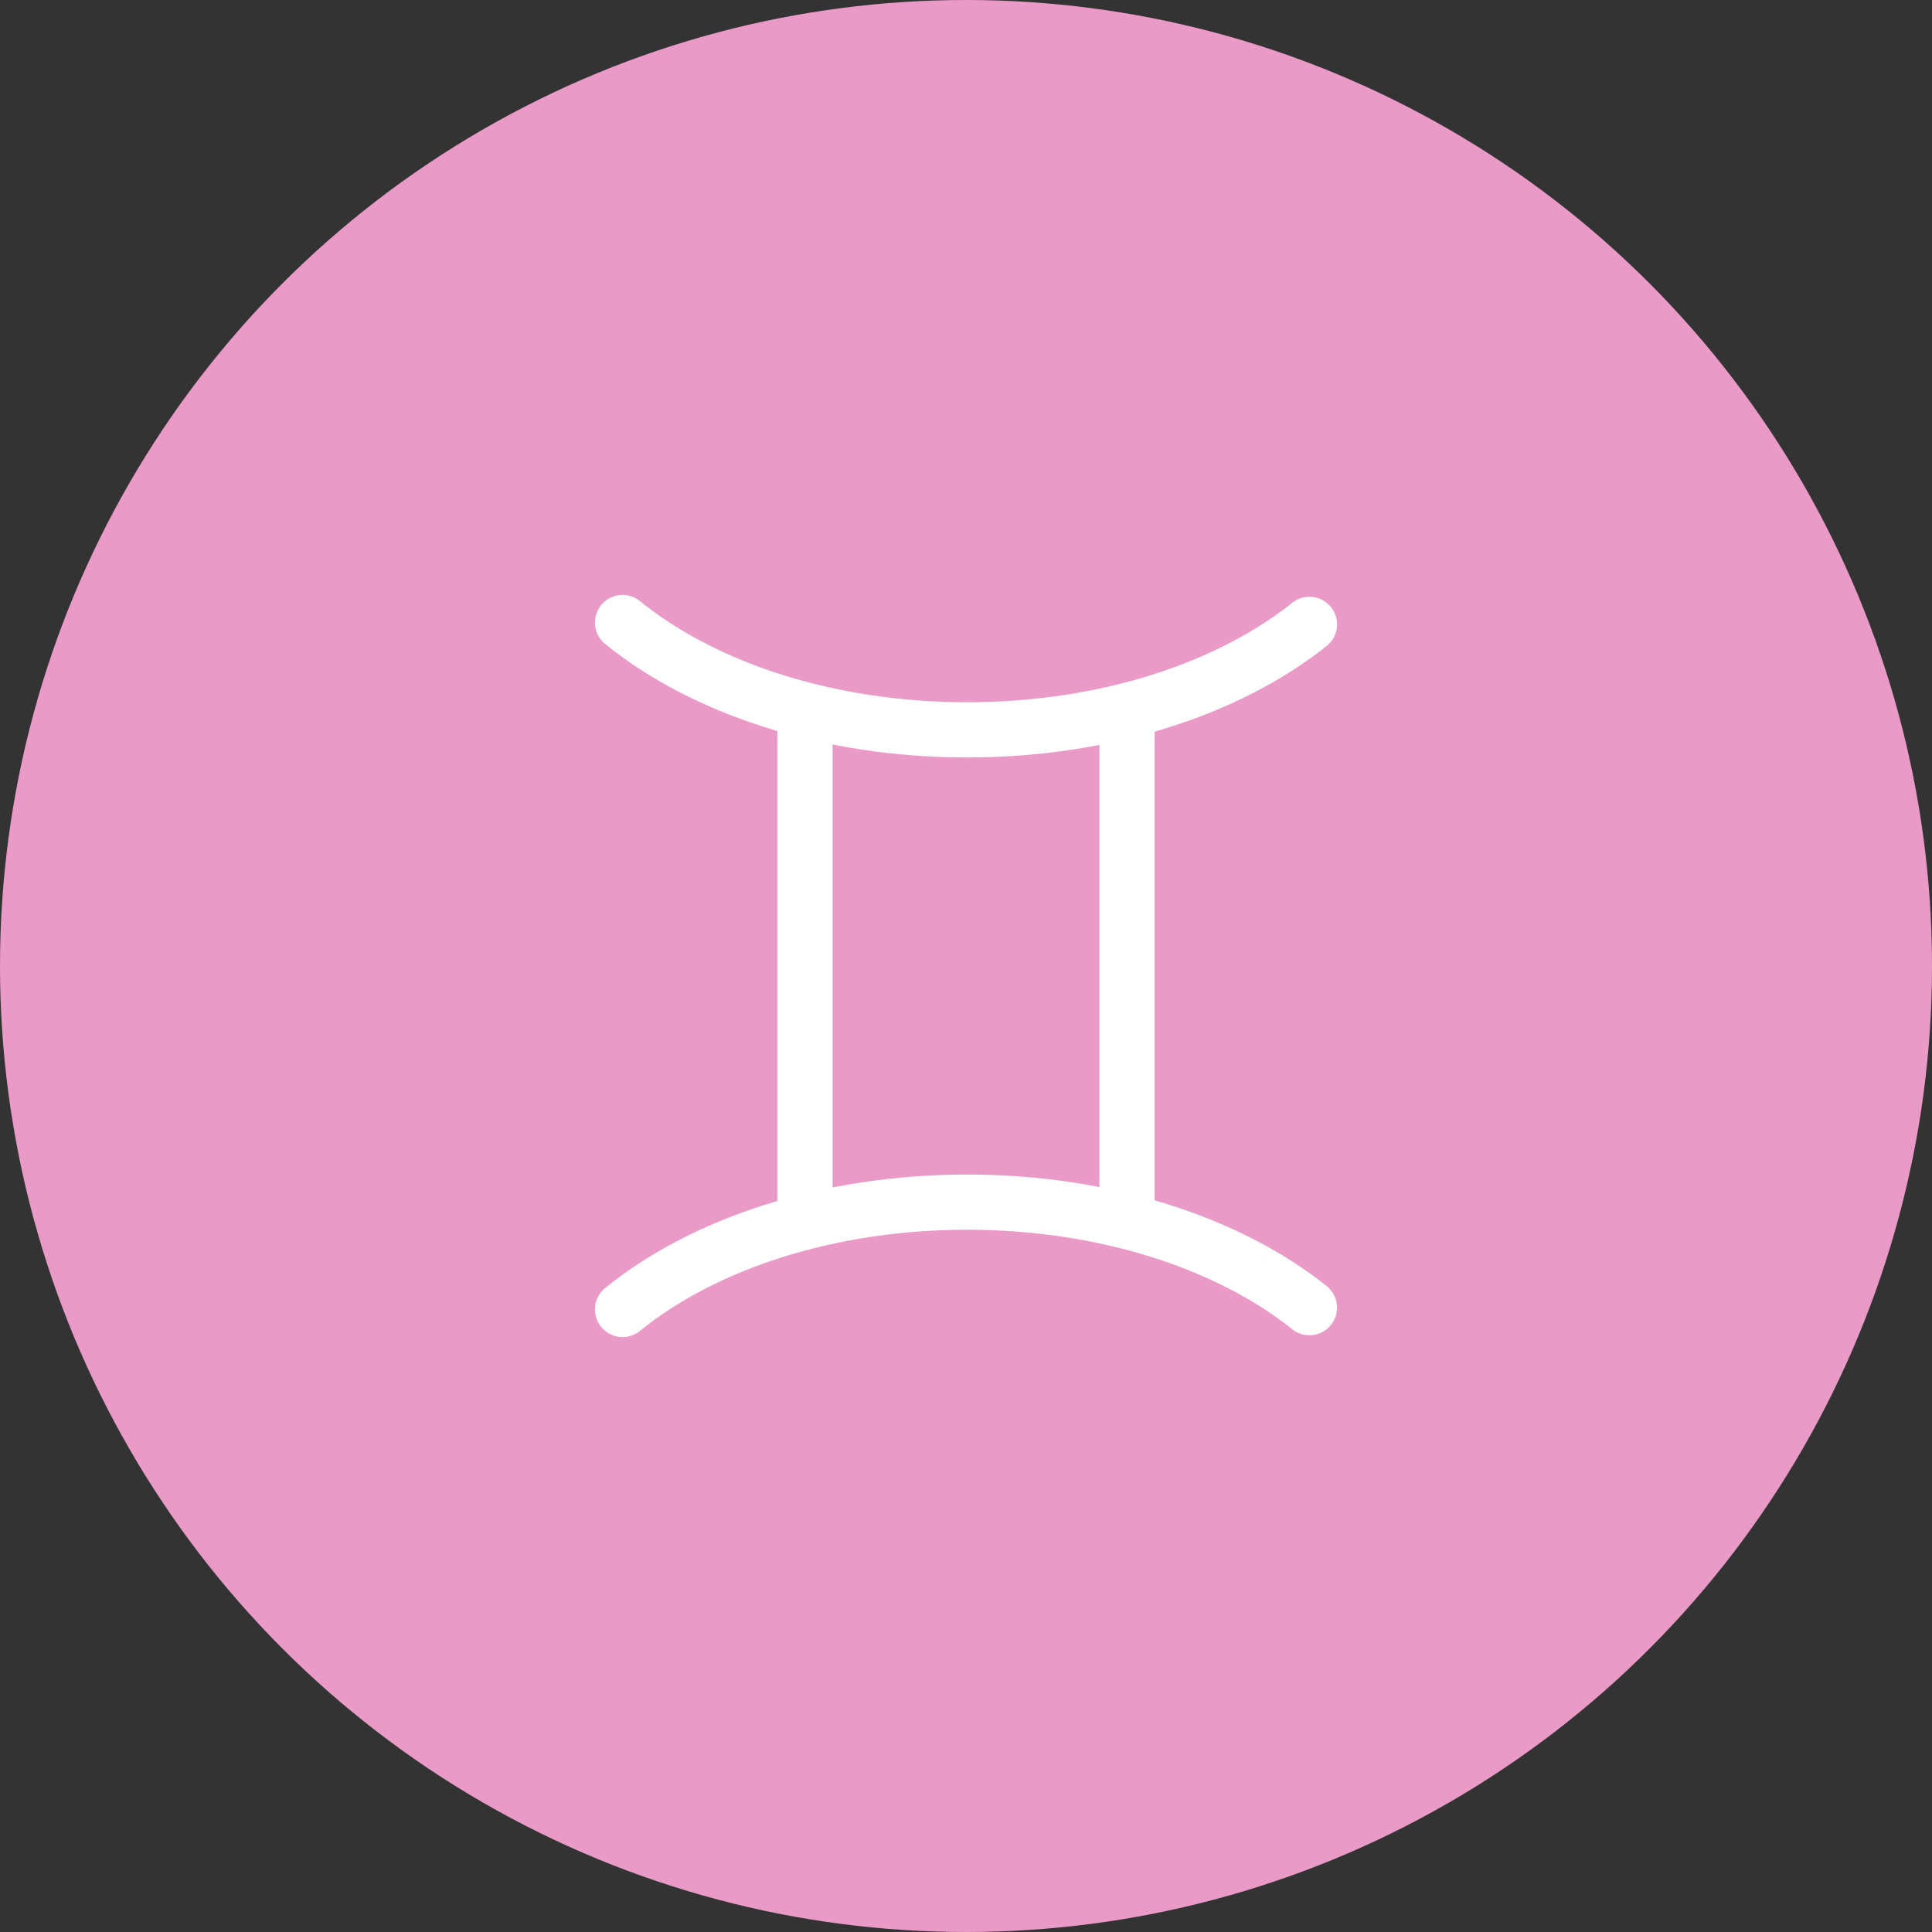 <svg xmlns="http://www.w3.org/2000/svg" width="70" height="70" viewBox="0 0 70 70" fill="none">
<rect x="0" y="0" width="70" height="70" fill="#333333" stroke="none"/>
<circle cx="35" cy="35" r="35" fill="#EA9AC7"/>
<path d="M47.444 47.378C44.524 45.047 40.053 43.556 35.041 43.556C29.982 43.556 25.474 45.075 22.556 47.444" stroke="white" stroke-width="2" stroke-linecap="round"/>
<path d="M47.444 22.622C44.524 24.953 40.053 26.444 35.041 26.444C29.982 26.444 25.474 24.925 22.556 22.555" stroke="white" stroke-width="2" stroke-linecap="round"/>
<path d="M29.167 26.055V44.722" stroke="white" stroke-width="2"/>
<path d="M40.833 26.055V44.722" stroke="white" stroke-width="2"/>
</svg>